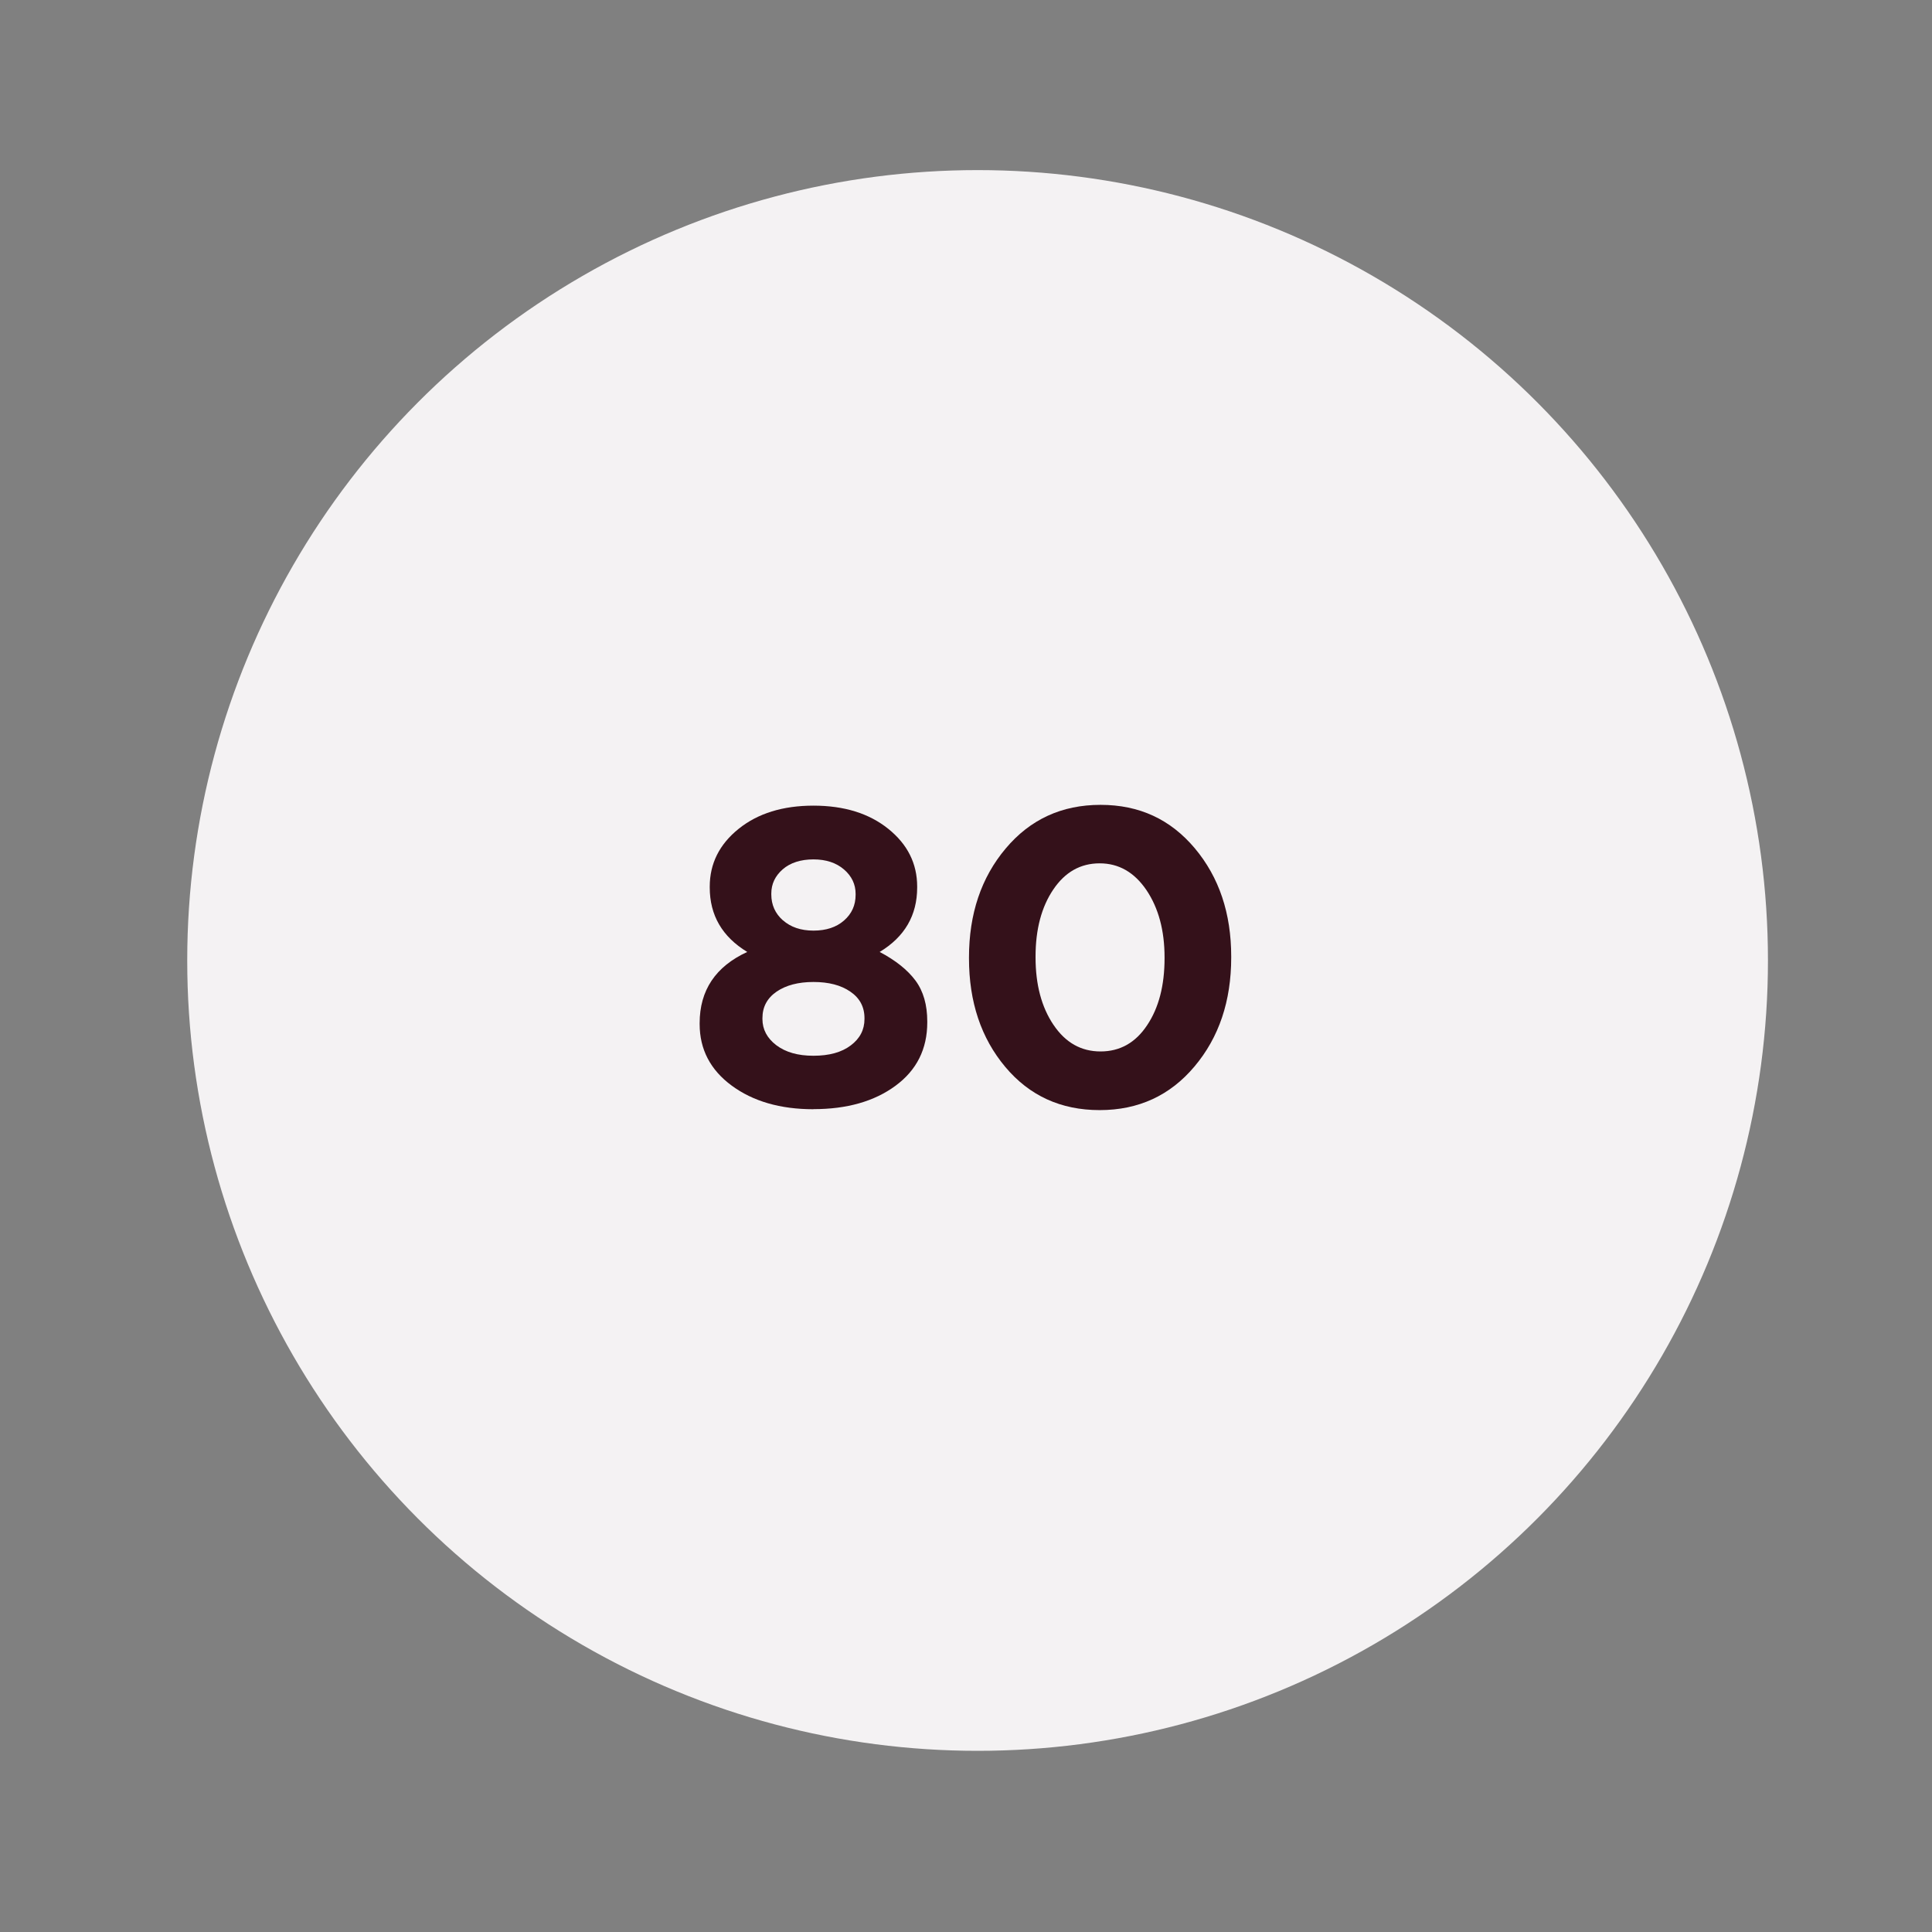 <?xml version="1.0" encoding="UTF-8"?>
<svg id="Artwork" xmlns="http://www.w3.org/2000/svg" viewBox="0 0 220 220">
  <rect x="0" y="0" width="220" height="220" fill="#808080" stroke="none"/>
  <defs>
    <style>
      .cls-1 {
        fill: #f4f2f3;
      }

      .cls-1, .cls-2 {
        stroke-width: 0px;
      }

      .cls-2 {
        fill: #34111a;
      }
    </style>
  </defs>
  <circle class="cls-1" cx="111.32" cy="109.37" r="90"/>
  <g>
    <path class="cls-2" d="M92.63,126.31c-3.78,0-6.88-.9-9.31-2.69-2.43-1.79-3.65-4.13-3.65-7.01v-.1c0-3.74,1.81-6.45,5.42-8.11-2.85-1.73-4.27-4.18-4.27-7.34v-.1c0-2.62,1.1-4.82,3.29-6.58,2.19-1.76,5.03-2.64,8.52-2.64s6.33.88,8.52,2.64c2.19,1.76,3.29,3.95,3.29,6.58v.1c0,3.17-1.42,5.62-4.27,7.34,1.82.96,3.18,2.05,4.08,3.26.9,1.22,1.34,2.77,1.34,4.66v.1c0,3.04-1.21,5.45-3.62,7.22-2.42,1.78-5.53,2.66-9.34,2.66ZM92.63,120.22c1.79,0,3.21-.39,4.25-1.18,1.04-.78,1.56-1.78,1.56-3v-.1c0-1.28-.54-2.29-1.61-3.02-1.07-.74-2.47-1.1-4.2-1.1s-3.13.37-4.2,1.1c-1.07.74-1.61,1.74-1.61,3.02v.1c0,1.18.53,2.18,1.58,2.98,1.06.8,2.46,1.2,4.22,1.2ZM89.15,104.79c.88.78,2.04,1.18,3.48,1.18s2.6-.38,3.48-1.15c.88-.77,1.32-1.74,1.32-2.93v-.1c0-1.09-.44-2.02-1.32-2.78s-2.04-1.15-3.48-1.15-2.64.38-3.5,1.13c-.86.75-1.3,1.67-1.3,2.76v.1c0,1.18.44,2.17,1.32,2.95Z"/>
    <path class="cls-2" d="M136.02,121.44c-2.78,3.31-6.38,4.97-10.8,4.97s-8-1.64-10.75-4.92-4.13-7.4-4.13-12.36v-.1c0-4.96,1.39-9.1,4.18-12.41,2.78-3.31,6.38-4.97,10.8-4.97s7.96,1.65,10.73,4.94c2.77,3.3,4.15,7.41,4.15,12.34v.1c0,4.96-1.39,9.1-4.18,12.41ZM119.97,116.71c1.36,2.02,3.14,3.02,5.35,3.02s3.98-.99,5.3-2.98c1.33-1.98,1.99-4.53,1.99-7.63v-.1c0-3.07-.69-5.62-2.06-7.66-1.38-2.03-3.15-3.05-5.33-3.05s-3.94.99-5.28,2.98c-1.34,1.98-2.02,4.53-2.02,7.63v.1c0,3.1.68,5.66,2.04,7.68Z"/>
  </g>
</svg>